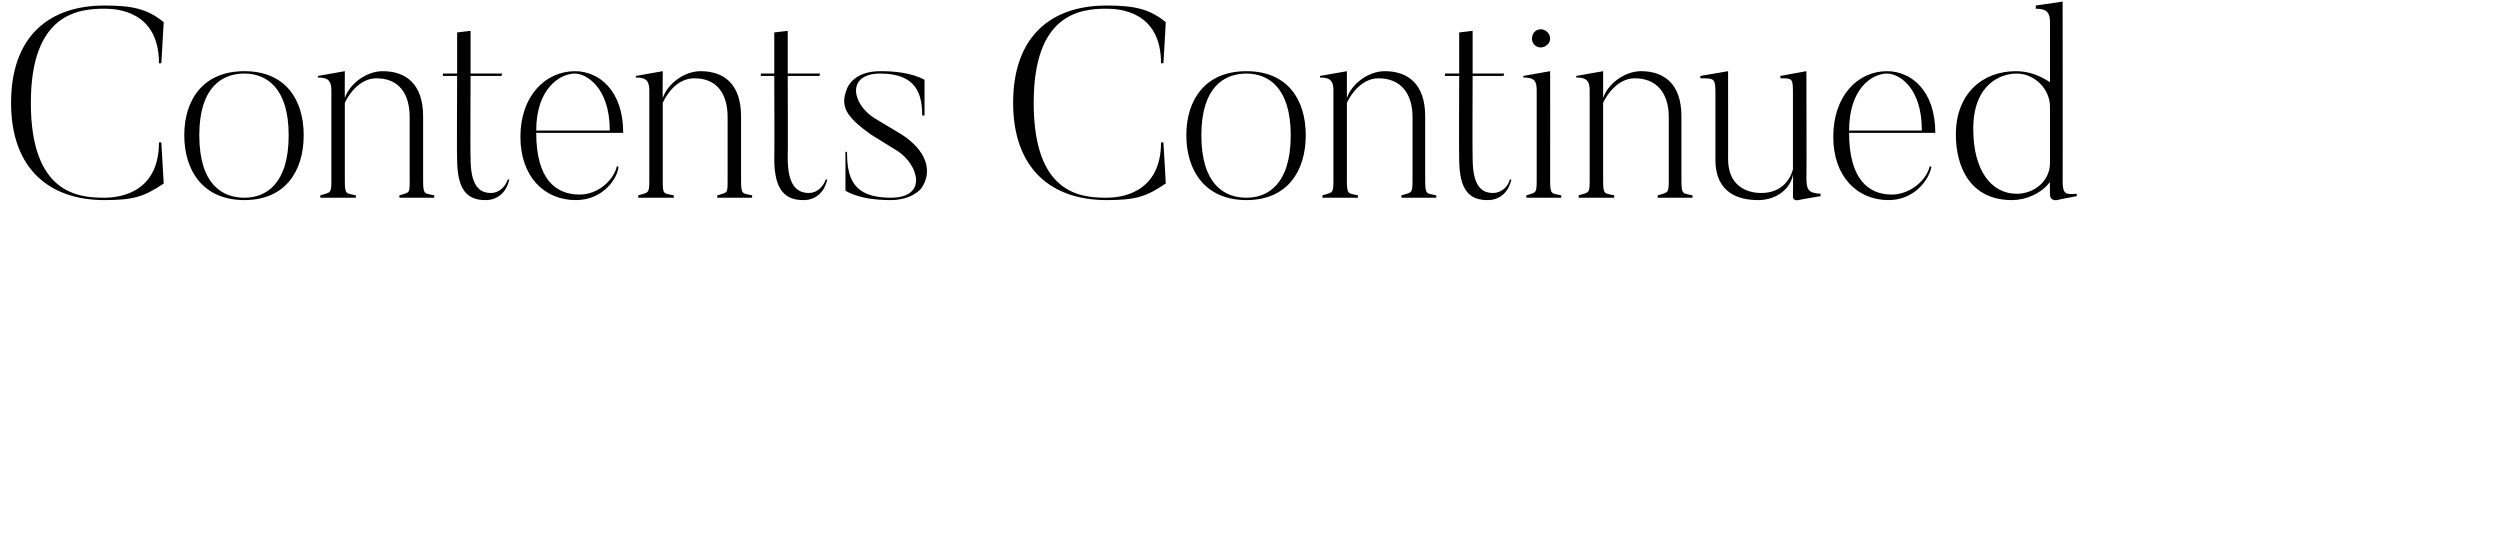 <svg xmlns="http://www.w3.org/2000/svg" version="1.1" width="316.1px" height="70px" viewBox="0 0 316.1 70"><desc>Contents Continued</desc><defs/><g id="Polygon68522"><path d="m20.4 18c0 0 .31 5.19.3 5.2c-2.5 1.7-3.9 2.1-7.5 2.1c-6.9 0-11.8-3.9-11.8-12.3c0-8.5 4.9-12.3 11.8-12.3c3.5 0 5.4.4 7.5 2.1c.01.02-.3 5.2-.3 5.2c0 0-.31-.01-.3 0c0-6.6-5.3-6.9-6.9-6.9c-3.4 0-9.3.7-9.3 11.9c0 11.5 6 12 9.3 12c1.4 0 6.9-.3 6.9-7c-.01.02.3 0 .3 0zm18-.9c0 4.5-2.3 8.2-7.5 8.2c-5.2 0-7.6-3.7-7.6-8.2c0-4.5 2.4-8.1 7.6-8.1c5.2 0 7.5 3.6 7.5 8.1zm-1.9 0c0-6.1-2.9-7.8-5.6-7.8c-2.8 0-5.7 1.7-5.7 7.8c0 6.2 2.9 7.9 5.7 7.9c2.7 0 5.6-1.7 5.6-7.9zm18.4 7.6c.01.02 0 .3 0 .3l-4.4 0c0 0-.01-.28 0-.3c1.3-.4 1.3-.2 1.3-1.9c0 0 0-8 0-8c0-3-1.4-4.9-4.2-4.9c-2.1 0-3.5 2-4 3.1c0 0 0 9.8 0 9.8c0 1.9.2 1.6 1.4 1.9c-.02-.02 0 .3 0 .3l-4.5 0c0 0 .02-.32 0-.3c1.3-.4 1.4-.2 1.4-1.9c0 0 0-11.3 0-11.3c0-1.2-.3-1.7-1.7-1.7c-.02.03 0-.2 0-.2l3.4-.6c0 0-.02 3.44 0 3.4c.6-1.8 2.7-3.4 4.8-3.4c2.9 0 5.1 1.6 5.1 5.7c0 0 0 8.1 0 8.1c0 1.9.2 1.6 1.4 1.9zm9.3-2c0 0 .2 0 .2 0c-.3 1.4-1.3 2.6-3 2.6c-2.2 0-3.6-1.1-3.6-5.2c-.05-.01 0-10.5 0-10.5l-1.8 0l0-.3l1.8 0l0-5.2l1.7-.2l0 5.4l4 0l-.1.3l-3.9 0c0 0-.05 10.39 0 10.4c0 3.5 1.1 4.4 2.6 4.4c1 0 1.8-.8 2.1-1.7zm13.8-1.7c0 0 .2.1.2.1c-.1 1.4-1.9 4.2-5.4 4.2c-4 0-7-3-7-8c0-5.2 3.2-8.3 6.9-8.3c3 0 6.1 2.4 6.1 7.8c0 0-11 0-11 0c0 5.8 2.4 7.8 5.5 7.8c2.3 0 4.3-1.8 4.7-3.6zm-.9-4.5c0-5.6-3.1-7.2-4.4-7.2c-1.9 0-4.9 1.9-4.9 7.2c0 0 9.3 0 9.3 0zm18 8.2c-.01.02 0 .3 0 .3l-4.4 0c0 0-.03-.28 0-.3c1.3-.4 1.3-.2 1.3-1.9c0 0 0-8 0-8c0-3-1.4-4.9-4.2-4.9c-2.2 0-3.5 2-4 3.1c0 0 0 9.8 0 9.8c0 1.9.1 1.6 1.4 1.9c-.03-.02 0 .3 0 .3l-4.5 0c0 0 .01-.32 0-.3c1.3-.4 1.4-.2 1.4-1.9c0 0 0-11.3 0-11.3c0-1.2-.3-1.7-1.7-1.7c-.03.03 0-.2 0-.2l3.4-.6c0 0-.03 3.44 0 3.4c.6-1.8 2.7-3.4 4.8-3.4c2.9 0 5.1 1.6 5.1 5.7c0 0 0 8.1 0 8.1c0 1.9.2 1.6 1.4 1.9zm9.3-2c0 0 .2 0 .2 0c-.3 1.4-1.3 2.6-3 2.6c-2.2 0-3.7-1.1-3.7-5.2c.04-.01 0-10.5 0-10.5l-1.7 0l0-.3l1.7 0l0-5.2l1.7-.2l0 5.4l4.1 0l-.1.3l-4 0c0 0 .04 10.39 0 10.4c0 3.5 1.2 4.4 2.7 4.4c1 0 1.8-.8 2.1-1.7zm12.1 1.1c0 0-1.1 1.5-3.9 1.5c-4.11 0-5.7-1.2-5.7-1.2l0-4.9c0 0 .23-.02.2 0c0 3.1.6 5.8 5.5 5.8c4.8 0 3.5-4.2.9-5.9c0 0-3.4-2.1-3.4-2.1c-3.2-2.3-3.9-3.6-3-5.8c0 0 .7-2.2 4.2-2.2c3.95-.02 5.6 1.1 5.6 1.1l0 4.5c0 0-.32-.01-.3 0c0-2.8-.8-5.3-5.3-5.3c-4.2 0-3.7 3.7-.8 5.6c0 0 3.5 2.1 3.5 2.1c3.1 2 4 4.6 2.5 6.8zm30.6-5.8c0 0 .32 5.19.3 5.2c-2.5 1.7-3.9 2.1-7.5 2.1c-6.9 0-11.8-3.9-11.8-12.3c0-8.5 4.9-12.3 11.8-12.3c3.5 0 5.4.4 7.5 2.1c.02.02-.3 5.2-.3 5.2c0 0-.29-.01-.3 0c0-6.6-5.3-6.9-6.9-6.9c-3.4 0-9.2.7-9.2 11.9c0 11.5 5.9 12 9.2 12c1.4 0 6.9-.3 6.9-7c.01.02.3 0 .3 0zm18-.9c0 4.5-2.3 8.2-7.5 8.2c-5.2 0-7.6-3.7-7.6-8.2c0-4.5 2.4-8.1 7.6-8.1c5.2 0 7.5 3.6 7.5 8.1zm-1.9 0c0-6.1-2.9-7.8-5.6-7.8c-2.8 0-5.7 1.7-5.7 7.8c0 6.2 2.9 7.9 5.7 7.9c2.7 0 5.6-1.7 5.6-7.9zm18.4 7.6c.02.02 0 .3 0 .3l-4.4 0c0 0 0-.28 0-.3c1.3-.4 1.4-.2 1.4-1.9c0 0 0-8 0-8c0-3-1.5-4.9-4.3-4.9c-2.1 0-3.5 2-4 3.1c0 0 0 9.8 0 9.8c0 1.9.2 1.6 1.4 1.9c-.01-.02 0 .3 0 .3l-4.5 0c0 0 .04-.32 0-.3c1.3-.4 1.4-.2 1.4-1.9c0 0 0-11.3 0-11.3c0-1.2-.3-1.7-1.7-1.7c0 .03 0-.2 0-.2l3.4-.6c0 0 0 3.44 0 3.4c.6-1.8 2.7-3.4 4.8-3.4c2.9 0 5.1 1.6 5.1 5.7c0 0 0 8.1 0 8.1c0 1.9.2 1.6 1.4 1.9zm9.3-2c0 0 .2 0 .2 0c-.3 1.4-1.3 2.6-3 2.6c-2.2 0-3.6-1.1-3.6-5.2c-.04-.01 0-10.5 0-10.5l-1.8 0l0-.3l1.8 0l0-5.2l1.7-.2l0 5.4l4 0l-.1.3l-3.9 0c0 0-.04 10.39 0 10.4c0 3.5 1.1 4.4 2.6 4.4c1 0 1.9-.8 2.1-1.7zm5.1.1c0 1.9.2 1.6 1.4 1.9c0-.02 0 .3 0 .3l-4.4 0c0 0-.05-.32 0-.3c1.2-.4 1.3-.2 1.3-1.9c0 0 0-11.3 0-11.3c0-1.2-.2-1.7-1.7-1.7c.04.03 0-.2 0-.2l3.4-.6c0 0 .01 13.81 0 13.8zm-1.2-16.8c-.6 0-1.1-.5-1.1-1.1c0-.7.5-1.2 1.1-1.2c.6 0 1.2.5 1.2 1.2c0 .6-.6 1.1-1.2 1.1zm19.2 18.7c.02.02 0 .3 0 .3l-4.4 0c0 0 0-.28 0-.3c1.3-.4 1.4-.2 1.4-1.9c0 0 0-8 0-8c0-3-1.5-4.9-4.3-4.9c-2.1 0-3.5 2-4 3.1c0 0 0 9.8 0 9.8c0 1.9.2 1.6 1.4 1.9c-.01-.02 0 .3 0 .3l-4.5 0c0 0 .04-.32 0-.3c1.3-.4 1.4-.2 1.4-1.9c0 0 0-11.3 0-11.3c0-1.2-.3-1.7-1.7-1.7c0 .03 0-.2 0-.2l3.4-.6c0 0 0 3.44 0 3.4c.6-1.8 2.7-3.4 4.8-3.4c2.9 0 5.1 1.6 5.1 5.7c0 0 0 8.1 0 8.1c0 1.9.2 1.6 1.4 1.9zm16.2-.2c-.03.05 0 .3 0 .3c0 0-2.75.46-2.8.5c-.7.13-.7-.4-.7-.4c0 0 .04-2.8 0-2.8c-.3 1.7-2 3.2-4.4 3.2c-2.2 0-5.4-.7-5.4-5.1c0 0 0-8 0-8c0-2.3 0-2.3-1.9-2.3c-.03-.04 0-.3 0-.3l3.5-.6c0 0 .01 11.13 0 11.1c0 3.3 2.2 4.3 4.2 4.3c2.4 0 3.6-1.5 4-3c0 0 0-9.4 0-9.4c0-2.1 0-2.1-1.6-2.1c.04-.04 0-.3 0-.3l3.3-.6c0 0 .04 13.44 0 13.4c0 1.7.3 2 1.8 2.1zm13.8-3.5c0 0 .2.1.2.1c-.2 1.4-2 4.2-5.4 4.2c-4 0-7-3-7-8c0-5.2 3.1-8.3 6.8-8.3c3 0 6.1 2.4 6.1 7.8c0 0-10.9 0-10.9 0c0 5.8 2.4 7.8 5.4 7.8c2.3 0 4.4-1.8 4.8-3.6zm-1-4.5c0-5.6-3-7.2-4.4-7.2c-1.9 0-4.8 1.9-4.8 7.2c0 0 9.2 0 9.2 0zm16.2-3c0-2.3-2-4.2-4.2-4.2c-2 0-5.5 1.3-5.5 7c0 5.3 2.3 8.2 5.5 8.2c2.2 0 4.2-1.6 4.2-3.9c0 0 0-7.1 0-7.1zm3.4 11c-.04-.02 0 .3 0 .3c0 0-2.49.46-2.5.5c-.94.13-.9-.7-.9-.7c0 0-.04-1.58 0-1.6c-1.1 1.5-3.1 2.3-4.8 2.3c-5.3 0-7.1-4.2-7.1-8.3c0-5.1 3.3-8 7.6-8c1.7 0 3.1.6 4.3 1.4c0 0 0-7.6 0-7.6c0-1.2-.4-1.7-1.8-1.7c.02-.05 0-.4 0-.4l3.4-.5c0 0 .02 22.75 0 22.7c0 1.7.4 1.7 1.8 1.6z" stroke="none" fill="#000"/></g></svg>